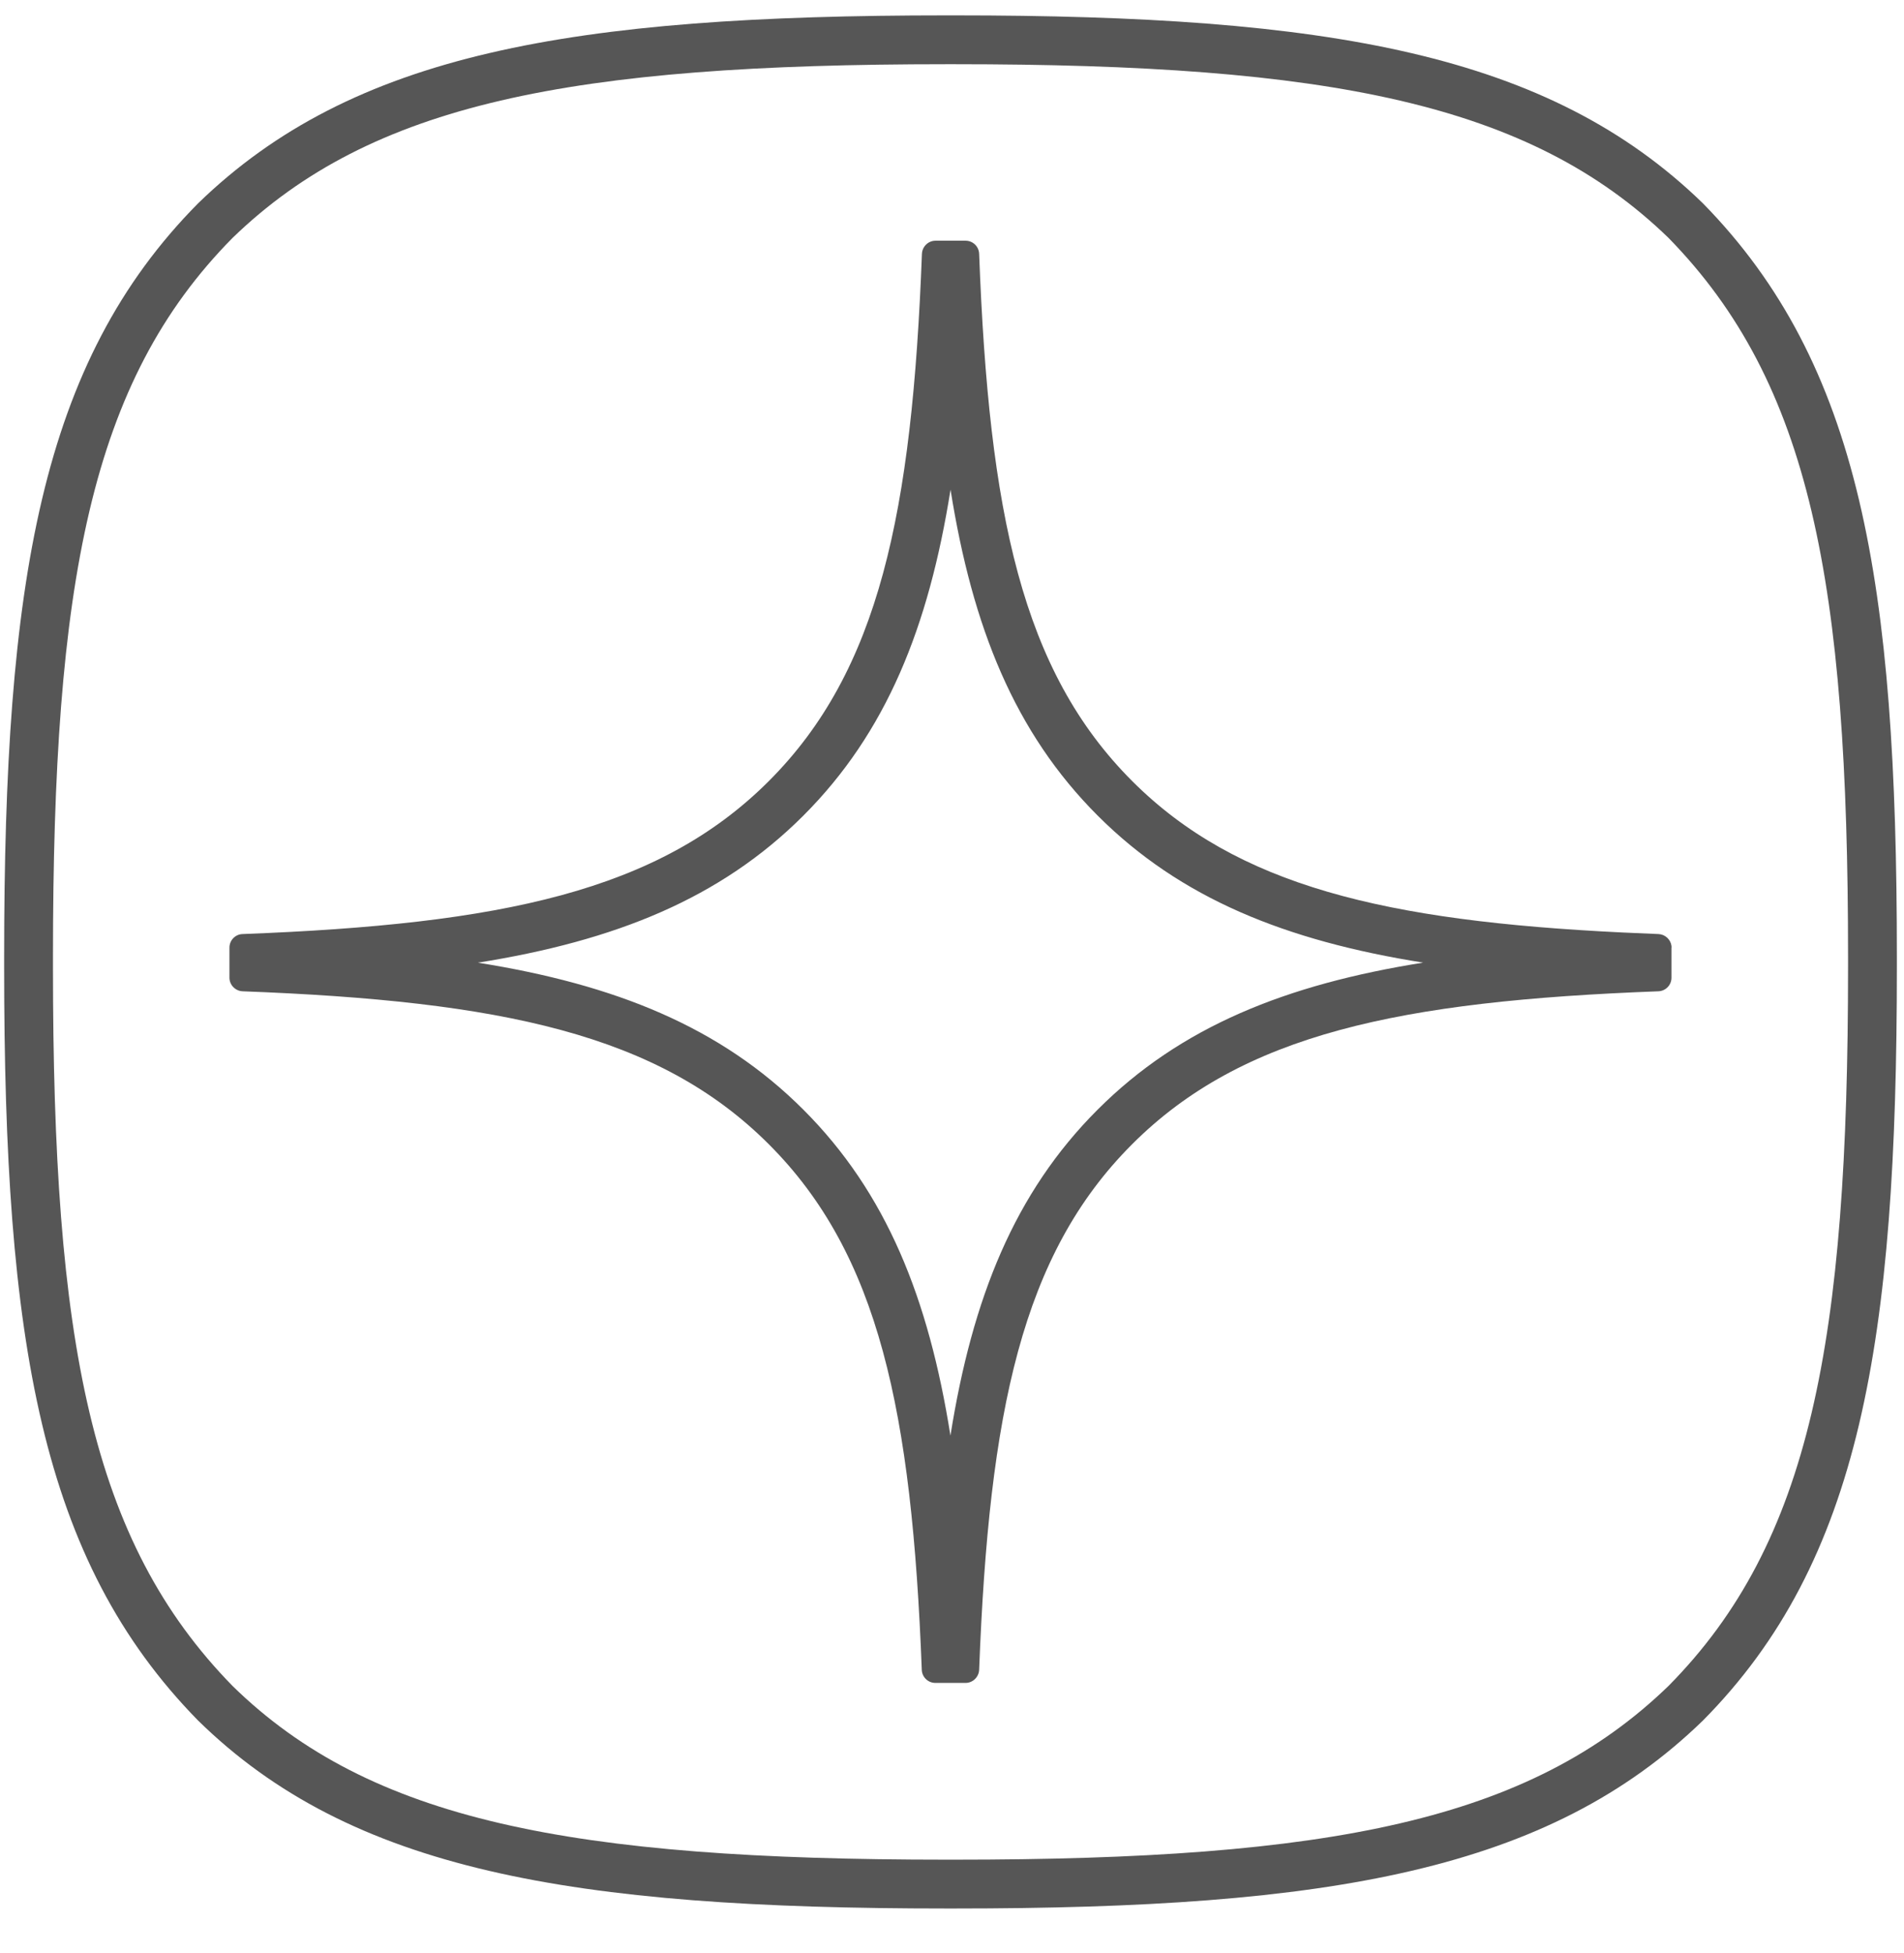 <?xml version="1.0" encoding="UTF-8"?> <svg xmlns="http://www.w3.org/2000/svg" width="39" height="40" viewBox="0 0 39 40" fill="none"><g clip-path="url(#clip0_134_43)"><path fill-rule="evenodd" clip-rule="evenodd" d="M19.392 38.087H19.547C27.247 38.087 31.328 37.288 34.178 34.527C37.086 31.585 37.854 27.479 37.854 19.809V19.592C37.854 11.93 37.087 7.849 34.176 4.872C31.329 2.113 27.216 1.315 19.549 1.315H19.395C11.695 1.315 7.611 2.113 4.762 4.874C1.854 7.817 1.085 11.925 1.085 19.592V19.809C1.085 27.473 1.852 31.555 4.765 34.531C7.583 37.287 11.692 38.087 19.392 38.087ZM4.058 35.238C0.83 31.946 0.085 27.476 0.085 19.809V19.592C0.085 11.925 0.83 7.424 4.058 4.164C7.224 1.09 11.695 0.315 19.395 0.315H19.549C27.216 0.315 31.718 1.09 34.881 4.164C38.109 7.456 38.854 11.925 38.854 19.592V19.809C38.854 27.479 38.109 31.978 34.881 35.238C31.715 38.311 27.247 39.087 19.547 39.087H19.392C11.695 39.087 7.194 38.311 4.058 35.238Z" fill="#565656"></path><path fill-rule="evenodd" clip-rule="evenodd" d="M15.748 15.997C13.49 18.255 10.267 18.929 4.968 19.13C4.82 19.134 4.7 19.257 4.7 19.407V20.025C4.7 20.172 4.82 20.295 4.968 20.302C10.267 20.502 13.492 21.178 15.748 23.435C18.005 25.691 18.678 28.909 18.881 34.199C18.886 34.346 19.008 34.467 19.158 34.467H19.779C19.927 34.467 20.049 34.346 20.056 34.199C20.259 28.909 20.932 25.691 23.189 23.435C25.447 21.176 28.67 20.502 33.969 20.302C34.117 20.297 34.237 20.175 34.237 20.025V19.407H34.239C34.239 19.395 34.238 19.383 34.237 19.371C34.219 19.24 34.107 19.136 33.971 19.13C33.722 19.12 33.477 19.11 33.237 19.098C28.371 18.862 25.341 18.147 23.191 15.997C20.93 13.736 20.256 10.509 20.056 5.198C20.051 5.05 19.929 4.93 19.779 4.93H19.161C19.013 4.93 18.891 5.05 18.884 5.198C18.683 10.506 18.009 13.736 15.748 15.997ZM19.47 10.028C19.918 12.845 20.783 15.003 22.484 16.704C24.182 18.402 26.337 19.267 29.15 19.715C26.337 20.163 24.181 21.028 22.482 22.727C20.78 24.428 19.916 26.586 19.468 29.402C19.021 26.586 18.157 24.428 16.456 22.727L15.748 23.435L16.456 22.727C14.758 21.029 12.601 20.164 9.789 19.716C12.601 19.268 14.756 18.404 16.456 16.704C18.156 15.003 19.022 12.844 19.47 10.028ZM19.881 34.168L19.881 34.16Z" fill="#565656"></path></g><defs><clipPath id="clip0_134_43"><rect width="39" height="39" fill="white" transform="translate(0 0.315)"></rect></clipPath></defs></svg> 